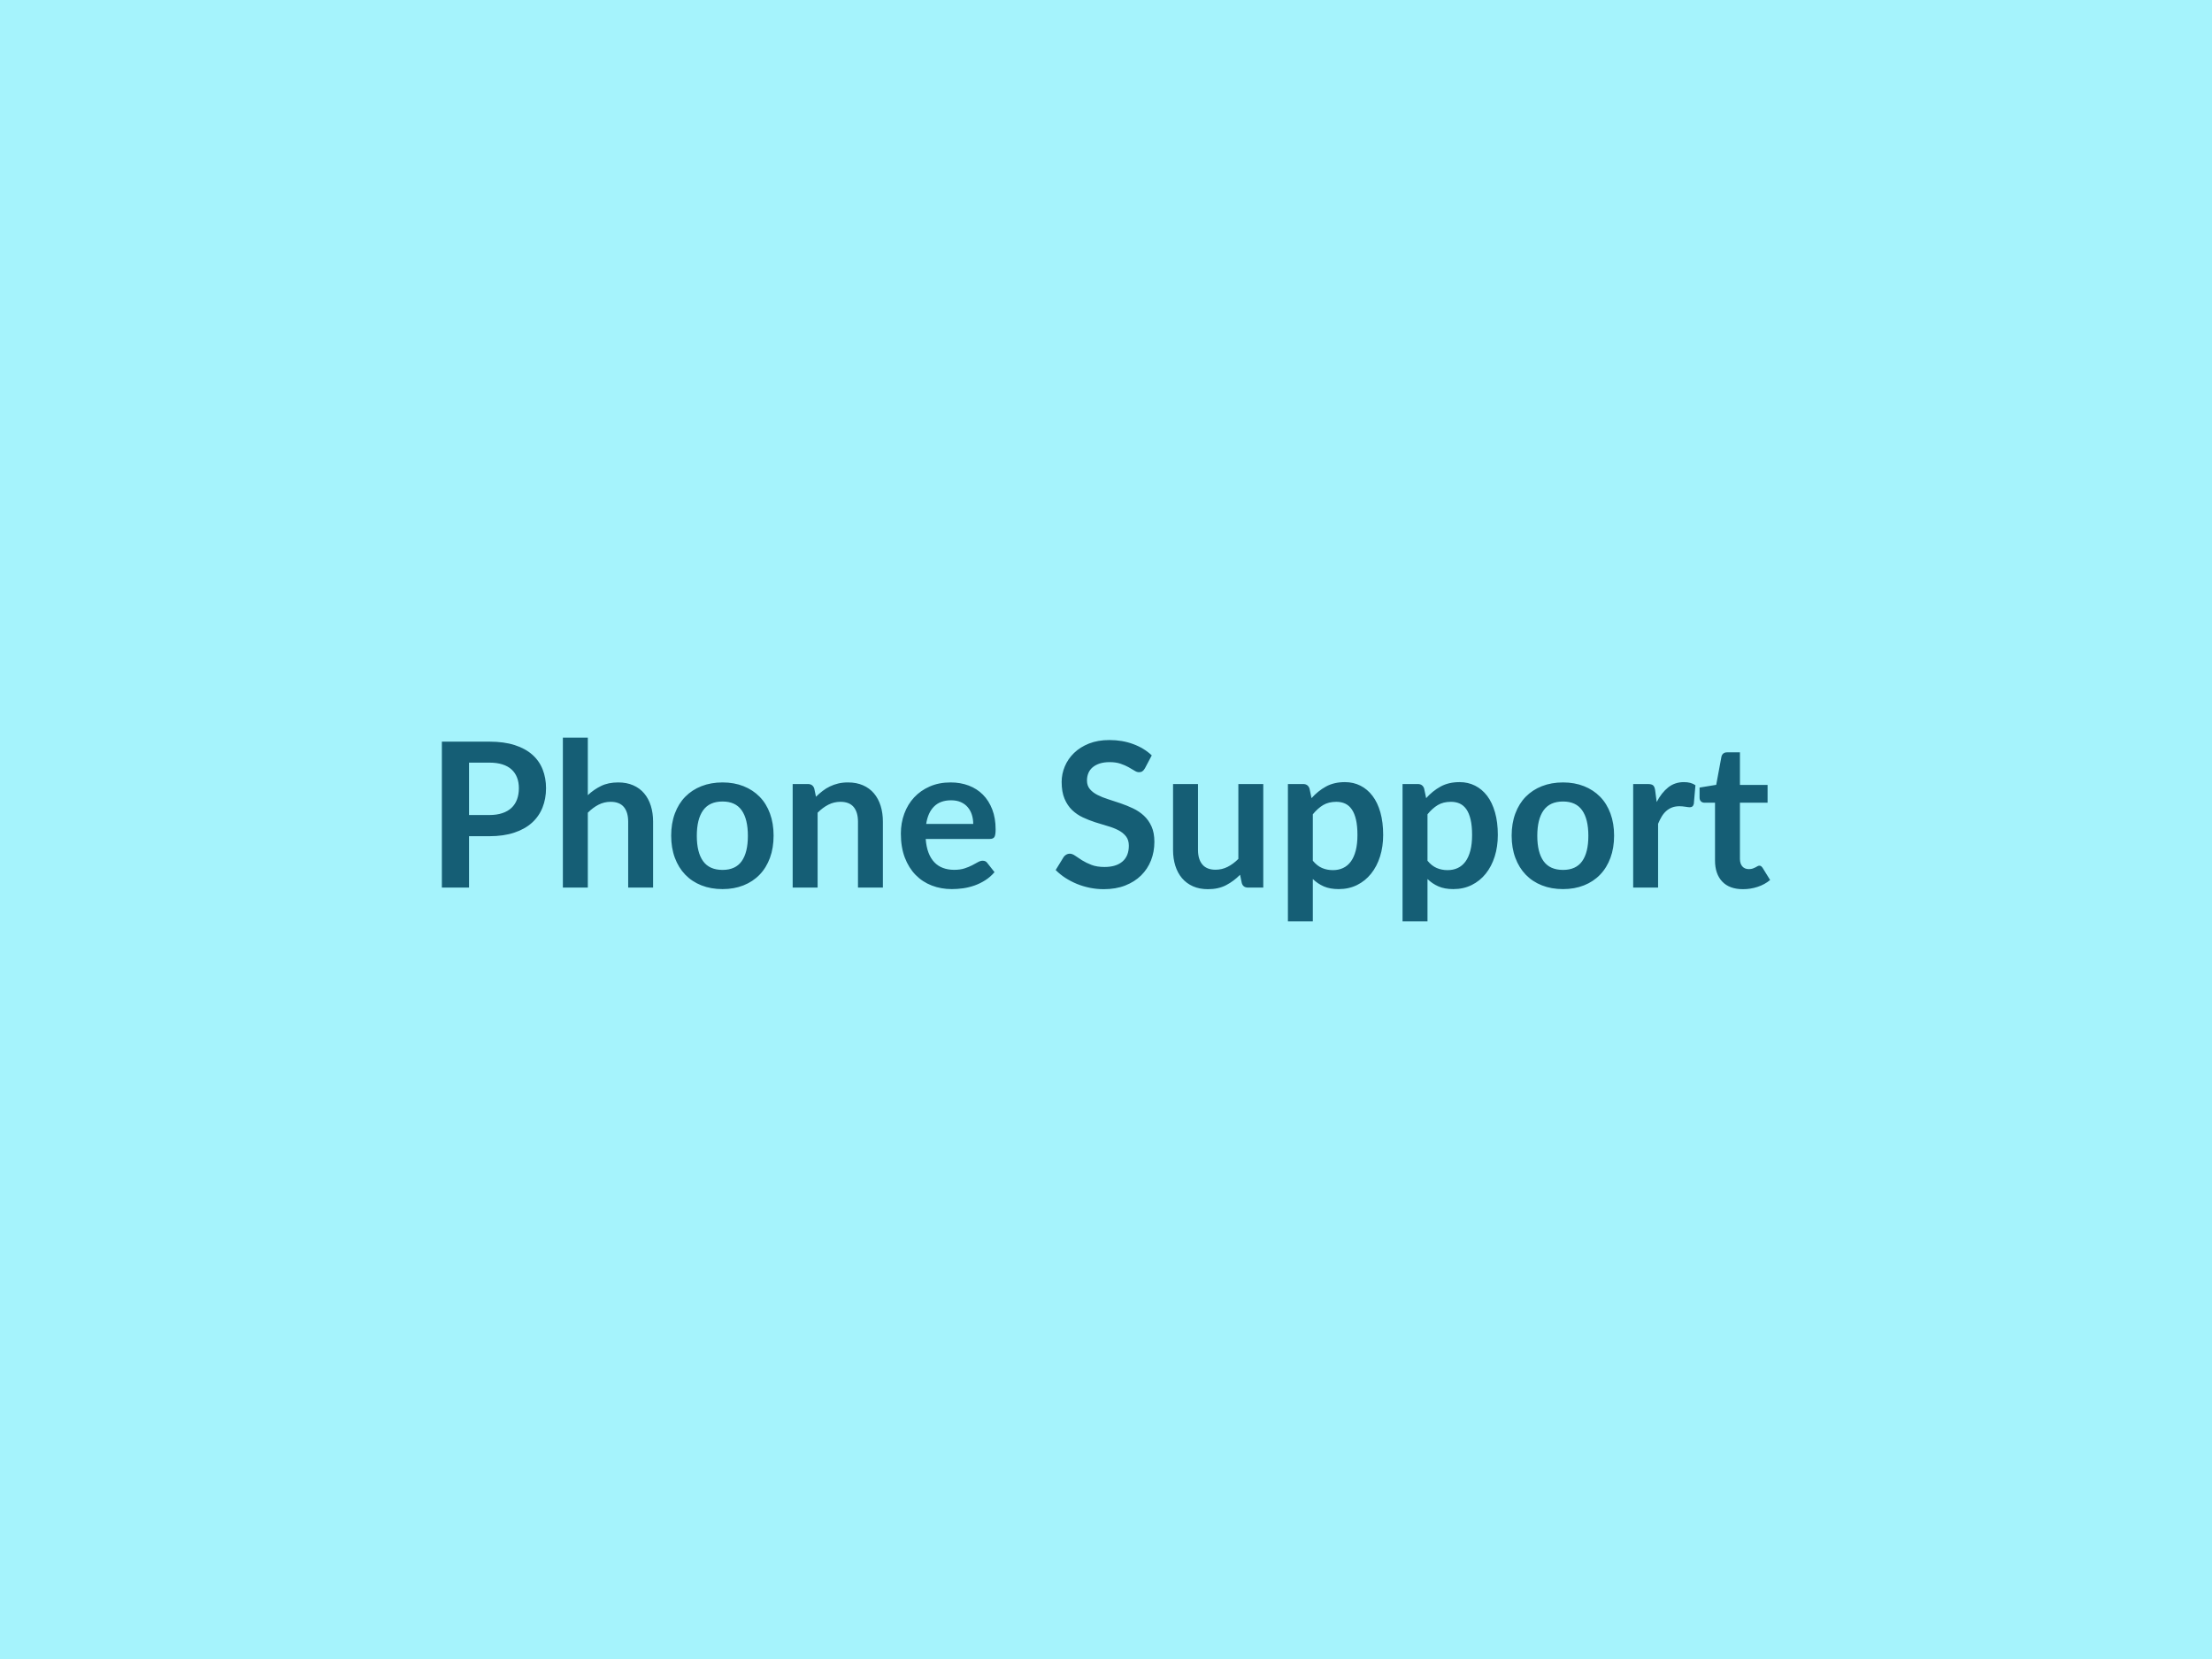 <?xml version="1.0" encoding="UTF-8"?>
<svg xmlns="http://www.w3.org/2000/svg" width="800" height="600" viewBox="0 0 800 600">
  <rect width="100%" height="100%" fill="#a5f3fc"></rect>
  <path fill="#155e75" d="M169.63 294.765h7.33q2.71 0 4.71-.68 2.01-.67 3.34-1.93t1.99-3.07.66-4.03q0-2.12-.66-3.83-.66-1.72-1.97-2.92-1.31-1.21-3.32-1.85t-4.75-.64h-7.33zm-9.82-26.54h17.15q5.3 0 9.17 1.24 3.86 1.24 6.38 3.47t3.74 5.33q1.23 3.1 1.23 6.79 0 3.83-1.28 7.02-1.28 3.2-3.83 5.5-2.56 2.3-6.41 3.57-3.85 1.28-9 1.28h-7.33v18.58h-9.82zm52.78-1.46v20.81q2.19-2.05 4.82-3.33 2.62-1.27 6.16-1.27 3.07 0 5.44 1.04 2.38 1.04 3.96 2.92 1.59 1.88 2.41 4.49t.82 5.75v23.83h-9.01v-23.83q0-3.44-1.57-5.32-1.57-1.87-4.78-1.87-2.34 0-4.38 1.05-2.05 1.06-3.87 2.89v27.08h-9.02v-54.24zm48.73 16.21q4.16 0 7.57 1.35t5.84 3.83 3.74 6.06 1.31 7.99q0 4.46-1.31 8.03-1.31 3.58-3.74 6.1t-5.84 3.87-7.57 1.35q-4.2 0-7.63-1.35t-5.86-3.87-3.76-6.1q-1.33-3.57-1.33-8.03 0-4.41 1.33-7.99t3.76-6.06 5.86-3.83 7.63-1.35m0 31.64q4.67 0 6.91-3.14 2.25-3.14 2.25-9.19 0-6.06-2.25-9.24-2.24-3.17-6.91-3.17-4.75 0-7.03 3.19t-2.28 9.22q0 6.02 2.28 9.18 2.28 3.15 7.03 3.15m33.17-29.42.62 2.96q1.14-1.13 2.4-2.1 1.25-.97 2.66-1.64 1.41-.68 3.01-1.06 1.61-.38 3.51-.38 3.06 0 5.43 1.04 2.38 1.04 3.96 2.92 1.59 1.88 2.41 4.49t.82 5.75v23.83h-9.01v-23.83q0-3.44-1.57-5.32-1.57-1.87-4.78-1.87-2.34 0-4.38 1.05-2.05 1.06-3.87 2.89v27.08h-9.02v-37.45h5.51q1.76 0 2.3 1.64m40.48 12.78h17.01q0-1.75-.49-3.3-.49-1.56-1.48-2.72-.98-1.17-2.5-1.85-1.51-.67-3.52-.67-3.91 0-6.15 2.22-2.25 2.23-2.87 6.32m23 5.44h-23.18q.22 2.88 1.02 4.98.81 2.1 2.12 3.47t3.12 2.04q1.81.68 4 .68t3.77-.51q1.59-.52 2.78-1.14 1.18-.62 2.08-1.13.89-.51 1.73-.51 1.13 0 1.68.84l2.59 3.29q-1.49 1.75-3.35 2.93-1.87 1.19-3.89 1.9-2.03.71-4.13 1.01-2.1.29-4.07.29-3.9 0-7.26-1.3-3.36-1.29-5.84-3.83t-3.91-6.28q-1.42-3.74-1.42-8.67 0-3.83 1.24-7.21 1.24-3.37 3.56-5.87t5.66-3.96 7.54-1.46q3.54 0 6.53 1.13t5.15 3.3q2.15 2.17 3.37 5.33t1.22 7.21q0 2.04-.43 2.76-.44.71-1.68.71m58.58-30.22-2.45 4.63q-.43.77-.93 1.11-.49.35-1.22.35-.77 0-1.66-.57-.89-.56-2.13-1.25-1.25-.7-2.91-1.26-1.66-.57-3.92-.57-2.04 0-3.58.49-1.53.5-2.57 1.37-1.04.88-1.55 2.1t-.51 2.68q0 1.87 1.04 3.11t2.75 2.11q1.72.88 3.91 1.57 2.19.7 4.49 1.48 2.3.79 4.49 1.83t3.9 2.62q1.72 1.59 2.76 3.89t1.04 5.59q0 3.57-1.22 6.69-1.23 3.12-3.58 5.44t-5.75 3.65q-3.39 1.33-7.77 1.33-2.52 0-4.97-.49-2.44-.49-4.69-1.4-2.24-.92-4.21-2.19-1.97-1.28-3.51-2.85l2.89-4.71q.36-.51.94-.86.59-.34 1.25-.34.91 0 1.97.74 1.06.75 2.52 1.67 1.46.91 3.41 1.66 1.95.74 4.69.74 4.2 0 6.5-1.99 2.29-1.98 2.29-5.71 0-2.08-1.04-3.39-1.04-1.32-2.75-2.21-1.72-.89-3.91-1.51-2.19-.63-4.45-1.36t-4.45-1.75-3.91-2.66q-1.71-1.64-2.75-4.11-1.04-2.46-1.04-6.08 0-2.88 1.15-5.62 1.15-2.73 3.34-4.85t5.4-3.4q3.21-1.27 7.37-1.27 4.67 0 8.61 1.46 3.95 1.46 6.72 4.09m31.32 10.36h9.01v37.45h-5.51q-1.79 0-2.26-1.64l-.62-3q-2.3 2.34-5.08 3.78-2.77 1.44-6.53 1.44-3.07 0-5.42-1.04t-3.96-2.93q-1.61-1.9-2.43-4.51t-.82-5.75v-23.8h9.02v23.8q0 3.43 1.59 5.31 1.58 1.88 4.76 1.88 2.33 0 4.38-1.04 2.04-1.04 3.87-2.87zm26.93 10.95v16.79q1.54 1.86 3.34 2.63 1.81.77 3.93.77 2.04 0 3.68-.77 1.65-.77 2.8-2.34t1.77-3.96.62-5.64q0-3.28-.53-5.56t-1.52-3.71q-.98-1.42-2.39-2.08-1.4-.65-3.19-.65-2.81 0-4.78 1.18-1.97 1.19-3.73 3.34m-1.2-9.31.73 3.47q2.3-2.59 5.22-4.2 2.92-1.6 6.86-1.6 3.07 0 5.6 1.28 2.54 1.27 4.38 3.7 1.85 2.43 2.85 5.99 1 3.55 1 8.15 0 4.2-1.13 7.78t-3.23 6.2q-2.1 2.63-5.07 4.11-2.98 1.48-6.66 1.48-3.14 0-5.37-.97-2.22-.97-3.98-2.68v15.33h-9.01v-49.68h5.51q1.75 0 2.3 1.64m42.67 9.31v16.79q1.53 1.86 3.34 2.63 1.8.77 3.92.77 2.05 0 3.69-.77t2.79-2.34 1.77-3.96.62-5.64q0-3.28-.53-5.56t-1.51-3.71q-.99-1.42-2.39-2.08-1.41-.65-3.2-.65-2.81 0-4.78 1.18-1.97 1.19-3.72 3.34m-1.21-9.31.73 3.47q2.3-2.59 5.22-4.2 2.92-1.6 6.87-1.6 3.06 0 5.6 1.28 2.53 1.27 4.38 3.7 1.84 2.43 2.84 5.99 1.01 3.55 1.01 8.15 0 4.2-1.13 7.78t-3.23 6.2q-2.1 2.63-5.08 4.11-2.97 1.48-6.66 1.48-3.14 0-5.36-.97-2.23-.97-3.98-2.68v15.33h-9.02v-49.68h5.51q1.76 0 2.3 1.64m50.23-2.22q4.16 0 7.57 1.35t5.84 3.83 3.74 6.06q1.32 3.58 1.32 7.99 0 4.46-1.32 8.03-1.31 3.58-3.74 6.1t-5.84 3.87-7.57 1.35q-4.2 0-7.63-1.35t-5.86-3.87-3.76-6.1q-1.33-3.57-1.33-8.03 0-4.41 1.33-7.99t3.76-6.06 5.86-3.83 7.63-1.35m0 31.64q4.67 0 6.91-3.14 2.25-3.14 2.25-9.19 0-6.06-2.25-9.24-2.24-3.17-6.91-3.17-4.75 0-7.03 3.19t-2.28 9.22q0 6.02 2.28 9.18 2.28 3.15 7.03 3.15m33.32-28.8.55 4.24q1.75-3.36 4.16-5.28 2.41-1.91 5.69-1.91 2.6 0 4.17 1.13l-.59 6.75q-.18.66-.53.93-.34.28-.93.28-.55 0-1.62-.19-1.08-.18-2.1-.18-1.5 0-2.67.44-1.16.44-2.09 1.26-.94.82-1.65 1.99t-1.33 2.66v23.07h-9.01v-37.45h5.29q1.38 0 1.93.49.55.5.73 1.77m31.76 35.77q-4.89 0-7.5-2.75-2.61-2.76-2.61-7.61v-20.92h-3.84q-.73 0-1.24-.47-.51-.48-.51-1.42v-3.58l6.02-.99 1.9-10.22q.19-.73.7-1.13t1.31-.4h4.67v11.79h10v6.42h-10v20.3q0 1.75.86 2.74.86.98 2.35.98.84 0 1.41-.2t.98-.42q.42-.22.75-.42t.66-.2q.4 0 .66.2.25.2.54.6l2.71 4.38q-1.98 1.65-4.53 2.48-2.56.84-5.29.84"></path>
</svg>
